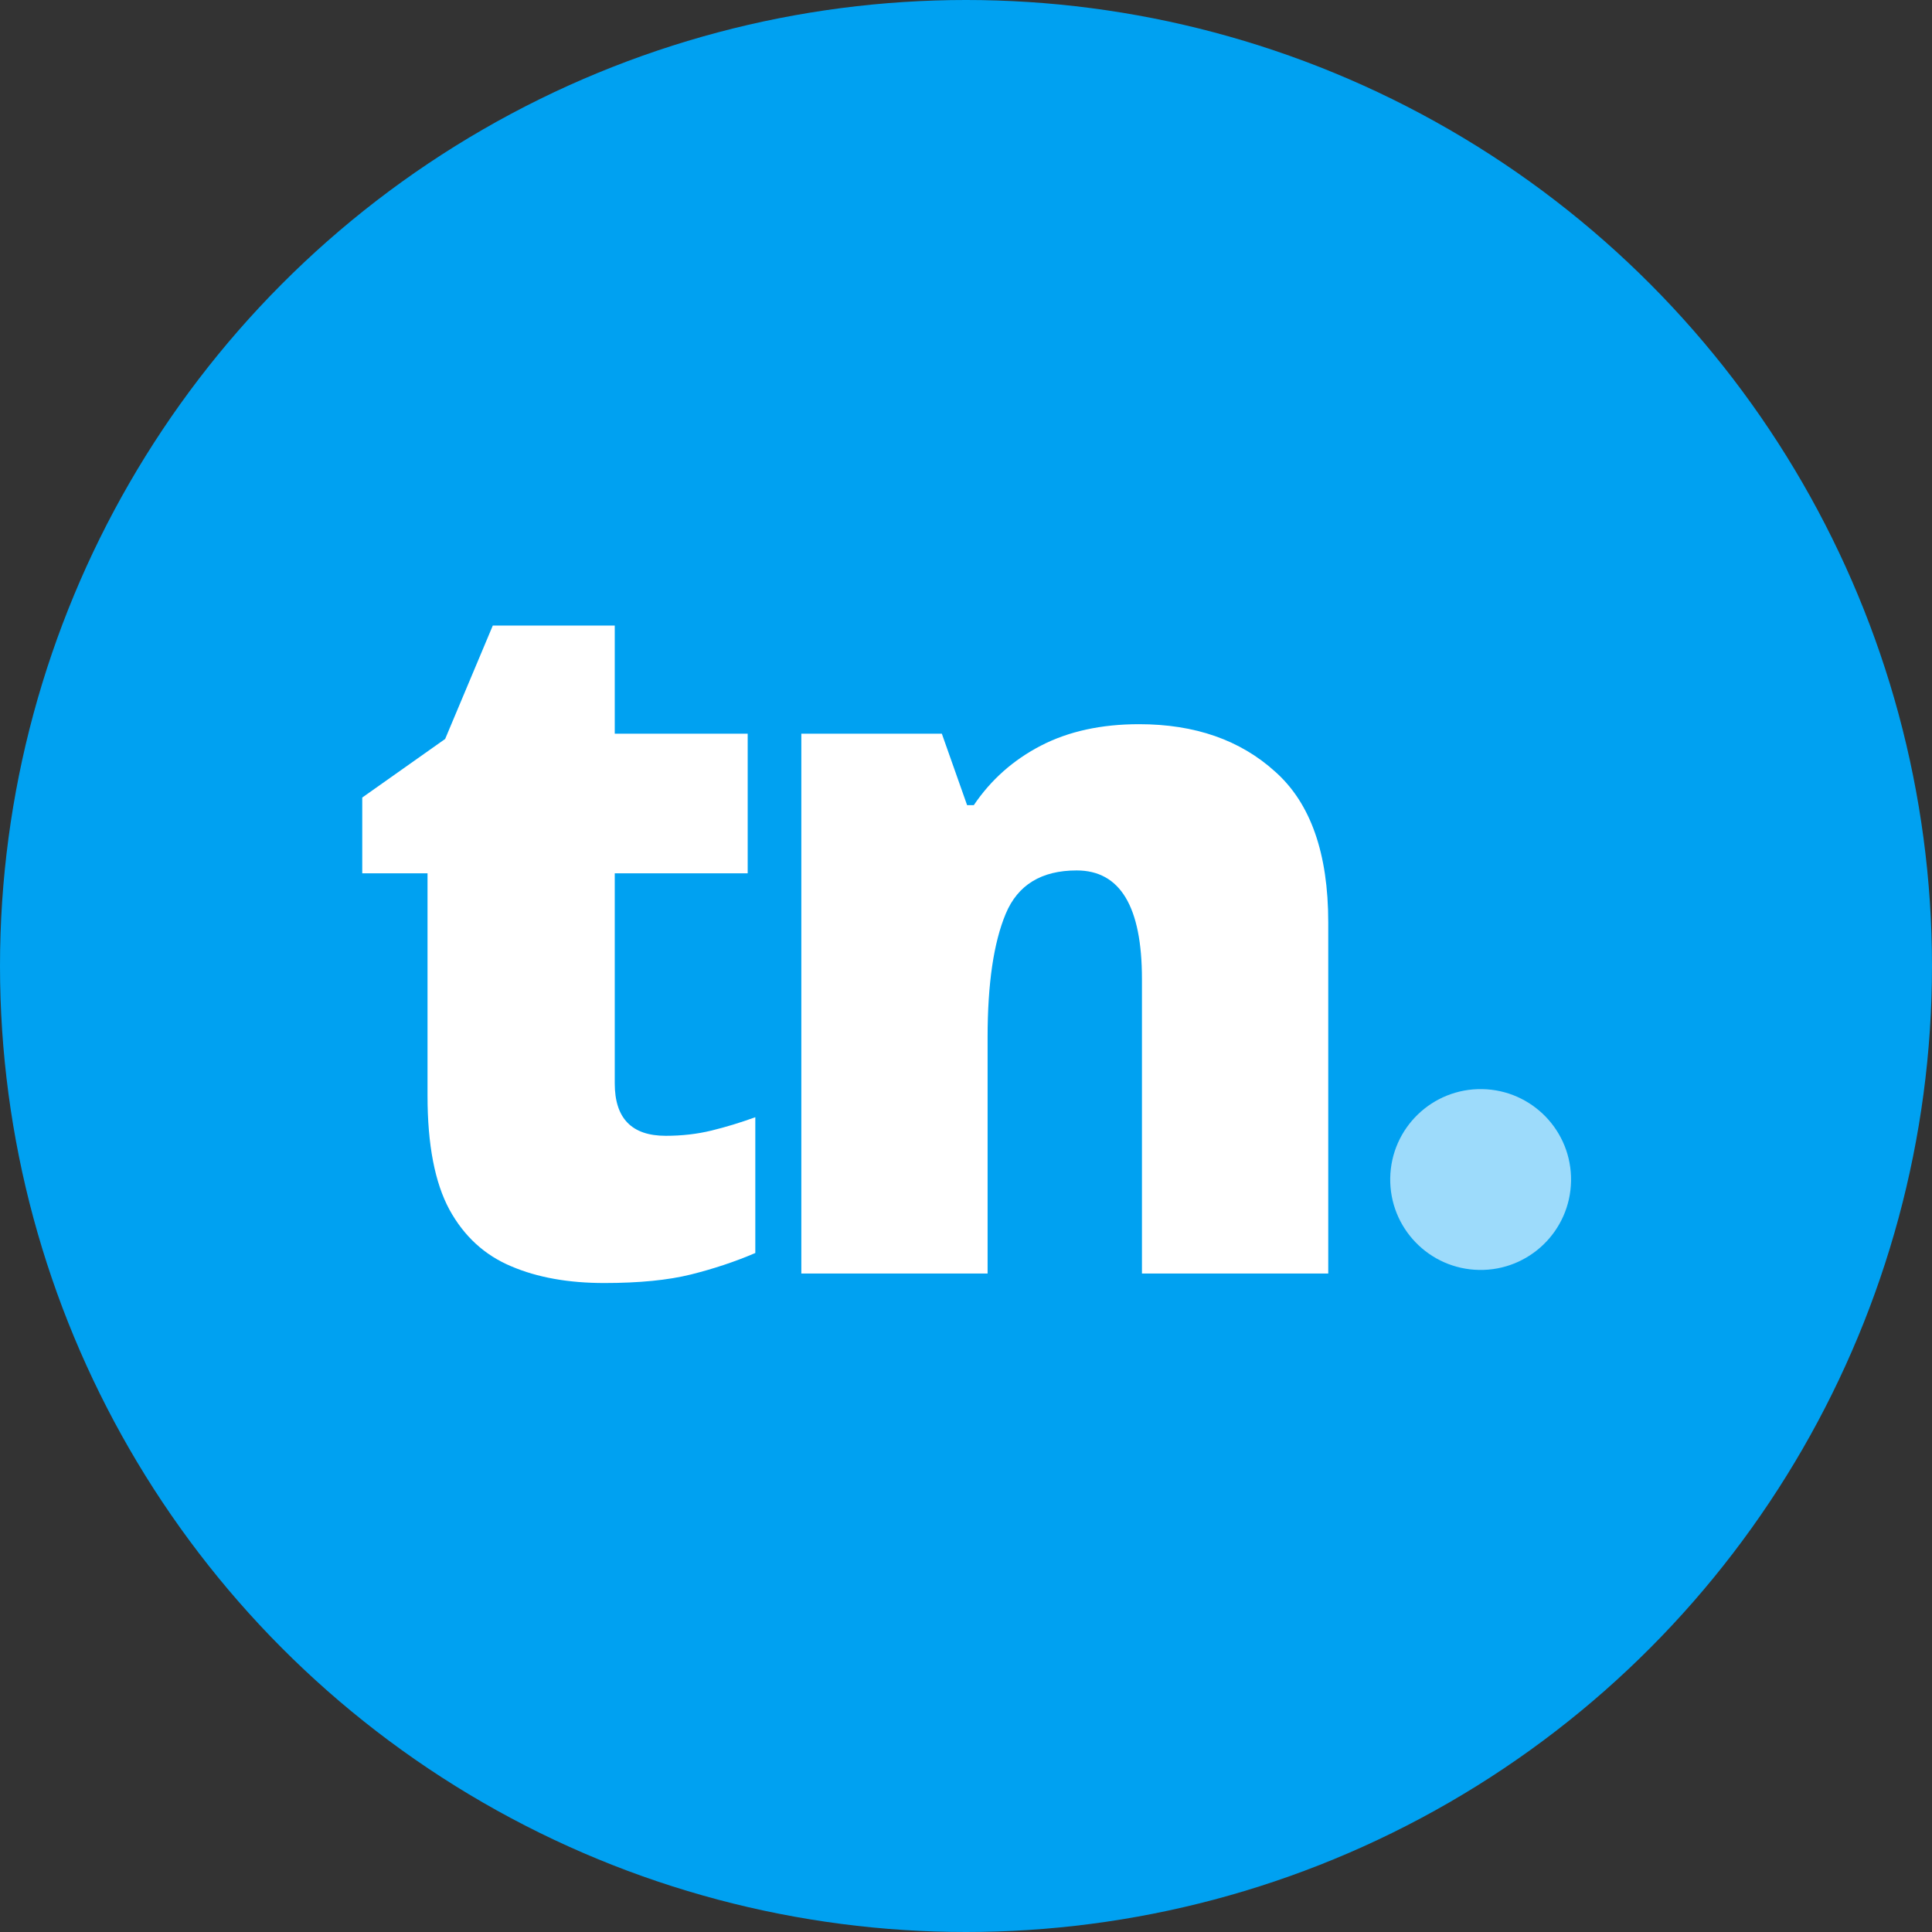 <svg width="56" height="56" viewBox="0 0 56 56" fill="none" xmlns="http://www.w3.org/2000/svg">
<rect x="0" y="0" width="56" height="56" fill="#333333" stroke="none"/>
<circle cx="28" cy="28" r="28" fill="#00A1F1"/>
<path d="M33.017 20.991C34.638 20.991 35.954 21.451 36.967 22.372C37.989 23.283 38.5 24.738 38.5 26.735V36.913H33.1V28.379C33.1 26.28 32.47 25.23 31.208 25.23C30.186 25.23 29.501 25.649 29.151 26.487C28.801 27.325 28.626 28.517 28.626 30.064V36.913H23.227V21.267H27.3L28.032 23.338H28.226C28.723 22.602 29.372 22.026 30.173 21.612C30.974 21.198 31.922 20.991 33.017 20.991Z" fill="white"/>
<path d="M19.297 32.922C19.766 32.922 20.208 32.871 20.622 32.77C21.037 32.669 21.46 32.54 21.893 32.383V36.319C21.313 36.568 20.691 36.775 20.029 36.941C19.366 37.106 18.528 37.189 17.515 37.189C16.475 37.189 15.577 37.028 14.822 36.706C14.049 36.383 13.451 35.836 13.027 35.062C12.604 34.28 12.392 33.18 12.392 31.762V25.313H10.5V23.117L12.903 21.419L14.284 18.132H17.819V21.267H21.672V25.313H17.819V31.403C17.819 32.416 18.311 32.922 19.297 32.922Z" fill="white"/>
<ellipse cx="42.917" cy="34.189" rx="2.621" ry="2.621" transform="rotate(1 42.917 34.189)" fill="#9DDBFB"/>
</svg>
